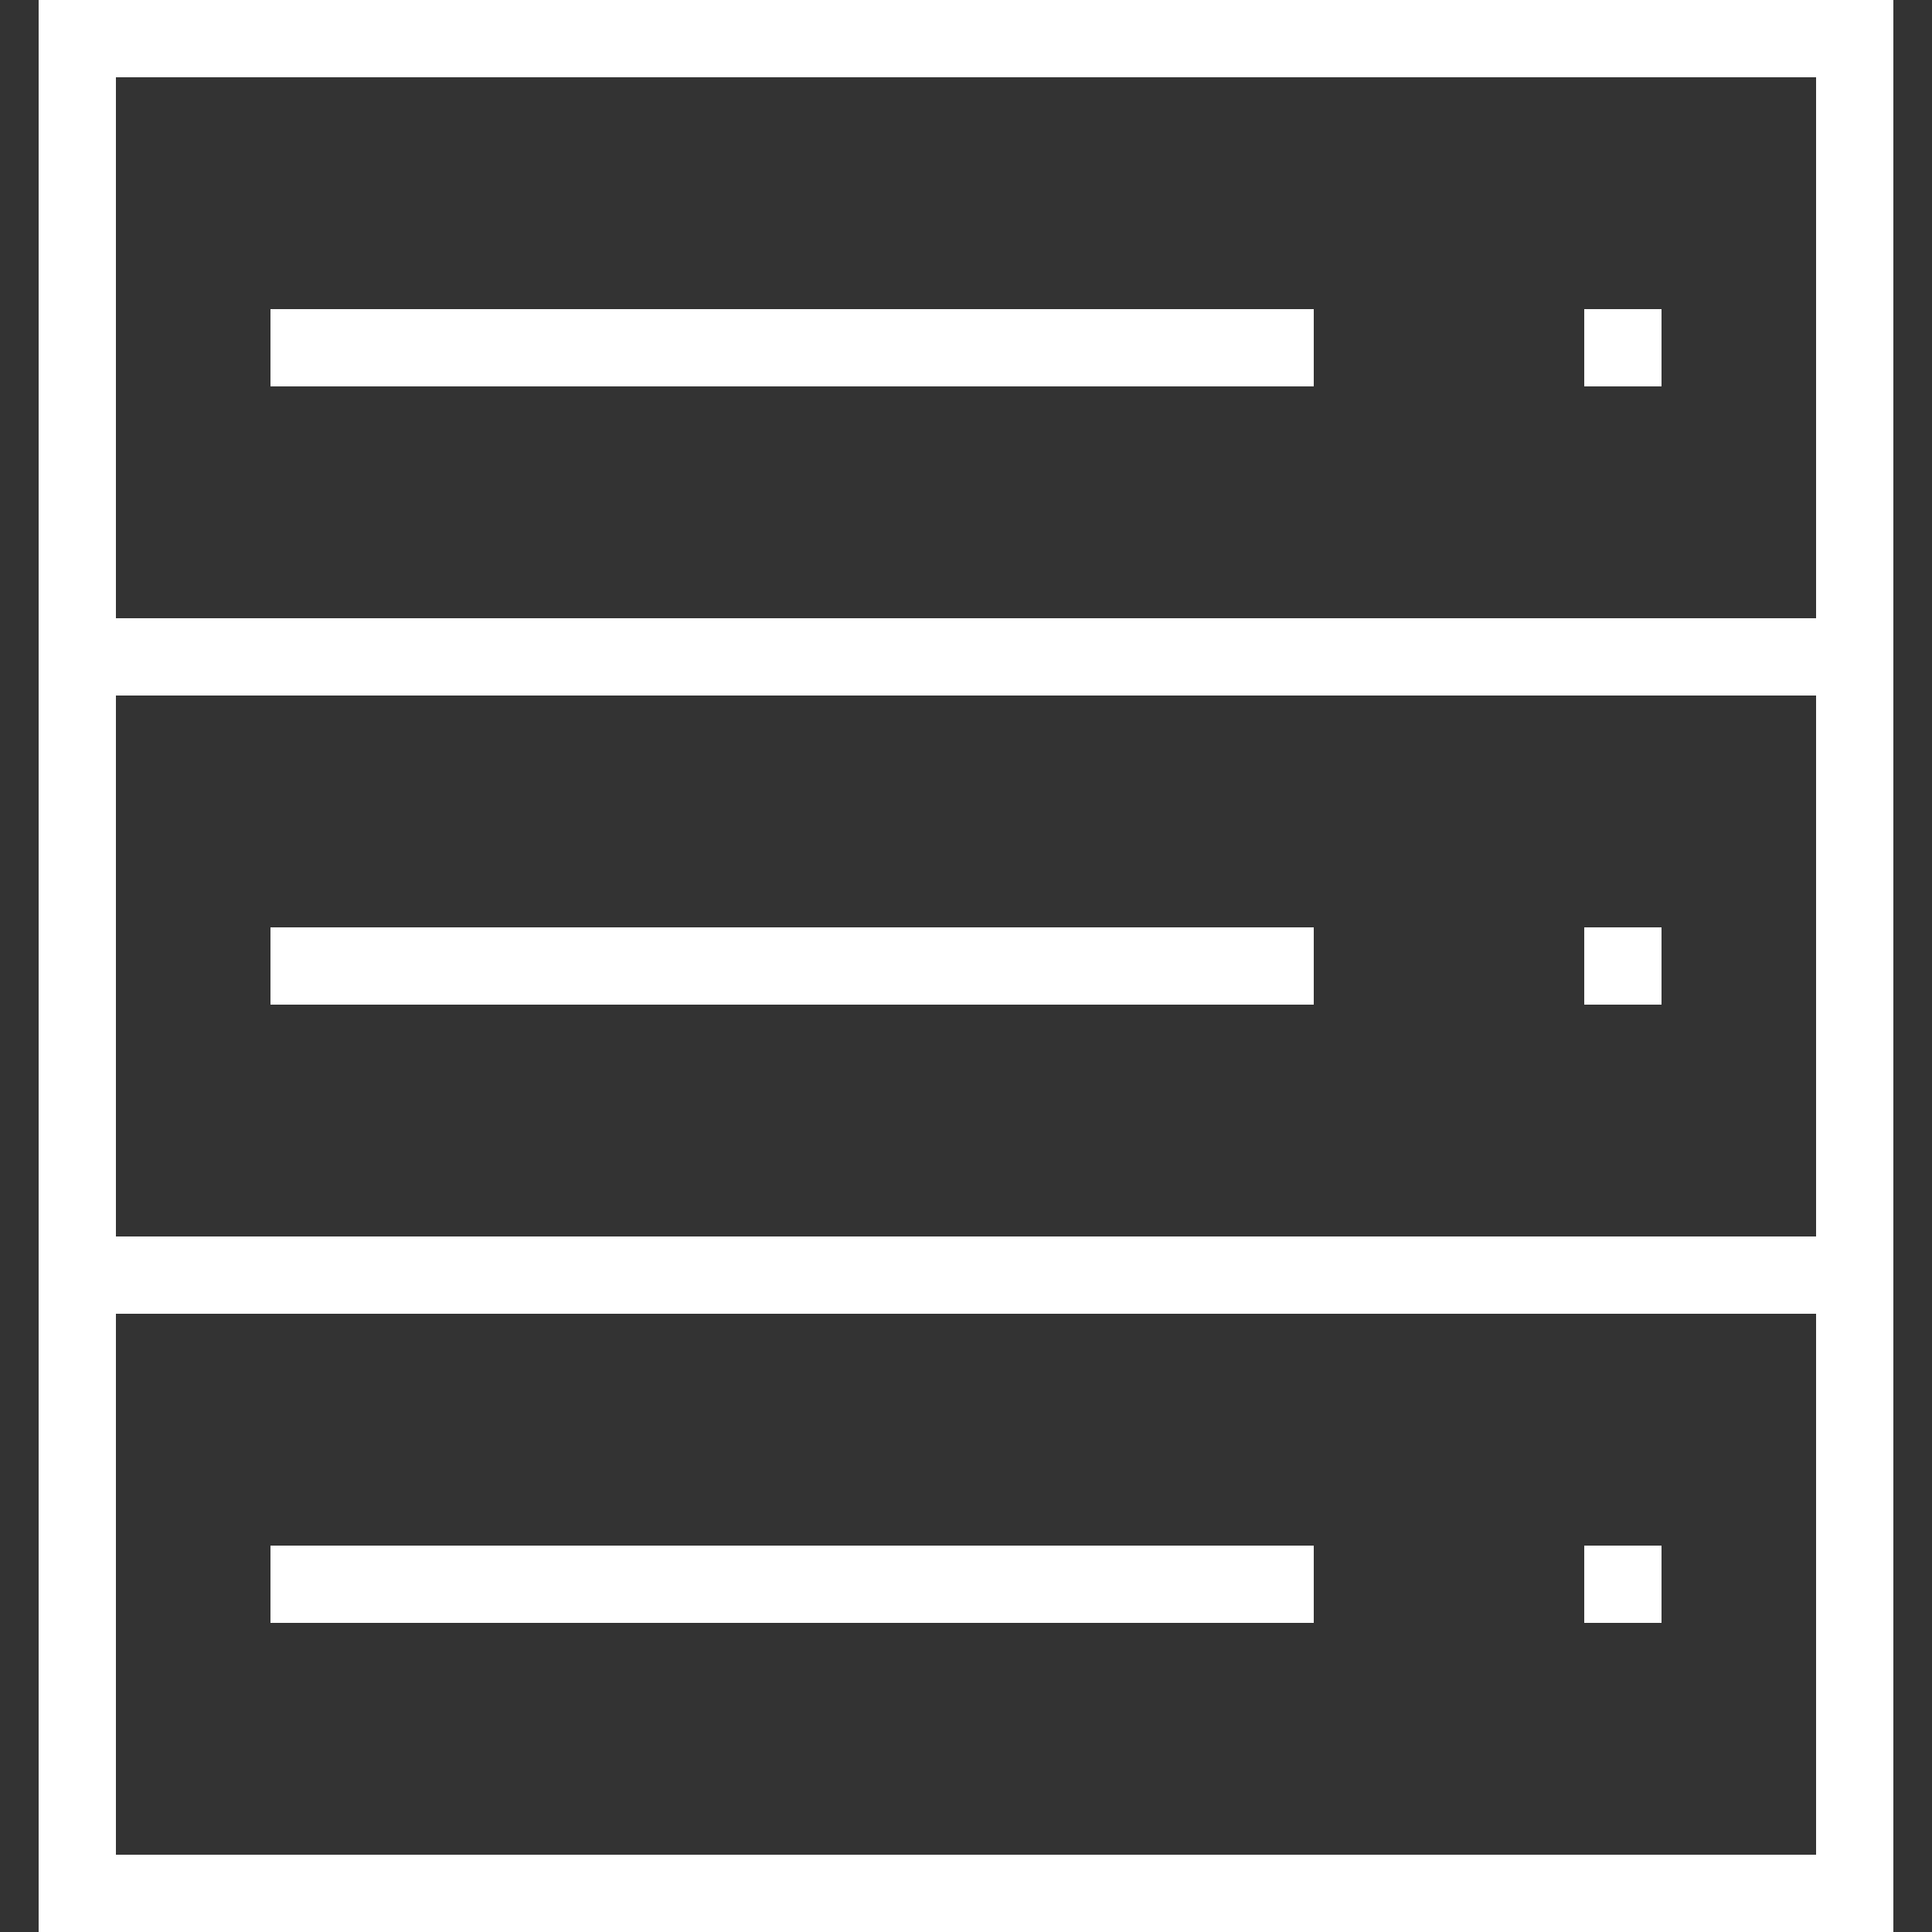 <?xml version="1.0" encoding="UTF-8"?> <svg xmlns="http://www.w3.org/2000/svg" viewBox="1975 2475 50 50" width="50" height="50" data-guides="{&quot;vertical&quot;:[],&quot;horizontal&quot;:[]}"><rect x="1975" y="2475" width="50" height="50" fill="#333333" stroke="none"/><path fill="#ffffff" stroke="none" fill-opacity="1" stroke-width="1" stroke-opacity="1" color="rgb(51, 51, 51)" font-size-adjust="none" id="tSvgeeba109599" title="Path 22" d="M 1976 2491 C 1976 2491.667 1976 2492.333 1976 2493C 1976 2497.667 1976 2502.333 1976 2507C 1976 2507.667 1976 2508.333 1976 2509C 1976 2514.333 1976 2519.667 1976 2525C 1992 2525 2008 2525 2024 2525C 2024 2519.667 2024 2514.333 2024 2509C 2024 2508.333 2024 2507.667 2024 2507C 2024 2502.333 2024 2497.667 2024 2493C 2024 2492.333 2024 2491.667 2024 2491C 2024 2485.667 2024 2480.333 2024 2475C 2008 2475 1992 2475 1976 2475C 1976 2480.333 1976 2485.667 1976 2491ZM 2022 2523 C 2007.333 2523 1992.667 2523 1978 2523C 1978 2518.333 1978 2513.667 1978 2509C 1992.667 2509 2007.333 2509 2022 2509C 2022 2513.667 2022 2518.333 2022 2523ZM 2022 2507 C 2007.333 2507 1992.667 2507 1978 2507C 1978 2502.333 1978 2497.667 1978 2493C 1992.667 2493 2007.333 2493 2022 2493C 2022 2497.667 2022 2502.333 2022 2507ZM 1978 2477 C 1992.667 2477 2007.333 2477 2022 2477C 2022 2481.667 2022 2486.333 2022 2491C 2007.333 2491 1992.667 2491 1978 2491C 1978 2486.333 1978 2481.667 1978 2477Z"></path><path color="rgb(51, 51, 51)" fill="#ffffff" font-size-adjust="none" height="2" width="27" x="7" y="8" id="tSvgccc0b918ef" title="Rectangle 7" fill-opacity="1" stroke="none" stroke-opacity="1" d="M 1982 2483L 2009 2483L 2009 2485L 1982 2485Z" style="transform: rotate(0deg); transform-origin: 1995.5px 2484px;"></path><path color="rgb(51, 51, 51)" fill="#ffffff" font-size-adjust="none" height="2" width="2" x="41" y="8" id="tSvg1019a8e0bef" title="Rectangle 8" fill-opacity="1" stroke="none" stroke-opacity="1" d="M 2016 2483L 2018 2483L 2018 2485L 2016 2485Z" style="transform: rotate(0deg); transform-origin: 2017px 2484px;"></path><path color="rgb(51, 51, 51)" fill="#ffffff" font-size-adjust="none" height="2" width="27" x="7" y="24" id="tSvgfe5c3ae254" title="Rectangle 9" fill-opacity="1" stroke="none" stroke-opacity="1" d="M 1982 2499L 2009 2499L 2009 2501L 1982 2501Z" style="transform: rotate(0deg); transform-origin: 1995.5px 2500px;"></path><path color="rgb(51, 51, 51)" fill="#ffffff" font-size-adjust="none" height="2" width="2" x="41" y="24" id="tSvge619ec04ac" title="Rectangle 10" fill-opacity="1" stroke="none" stroke-opacity="1" d="M 2016 2499L 2018 2499L 2018 2501L 2016 2501Z" style="transform: rotate(0deg); transform-origin: 2017px 2500px;"></path><path color="rgb(51, 51, 51)" fill="#ffffff" font-size-adjust="none" height="2" width="27" x="7" y="40" id="tSvg16d67b06da6" title="Rectangle 11" fill-opacity="1" stroke="none" stroke-opacity="1" d="M 1982 2515L 2009 2515L 2009 2517L 1982 2517Z" style="transform: rotate(0deg); transform-origin: 1995.5px 2516px;"></path><path color="rgb(51, 51, 51)" fill="#ffffff" font-size-adjust="none" height="2" width="2" x="41" y="40" id="tSvgda4623fa2f" title="Rectangle 12" fill-opacity="1" stroke="none" stroke-opacity="1" d="M 2016 2515L 2018 2515L 2018 2517L 2016 2517Z" style="transform: rotate(0deg); transform-origin: 2017px 2516px;"></path><defs></defs></svg> 